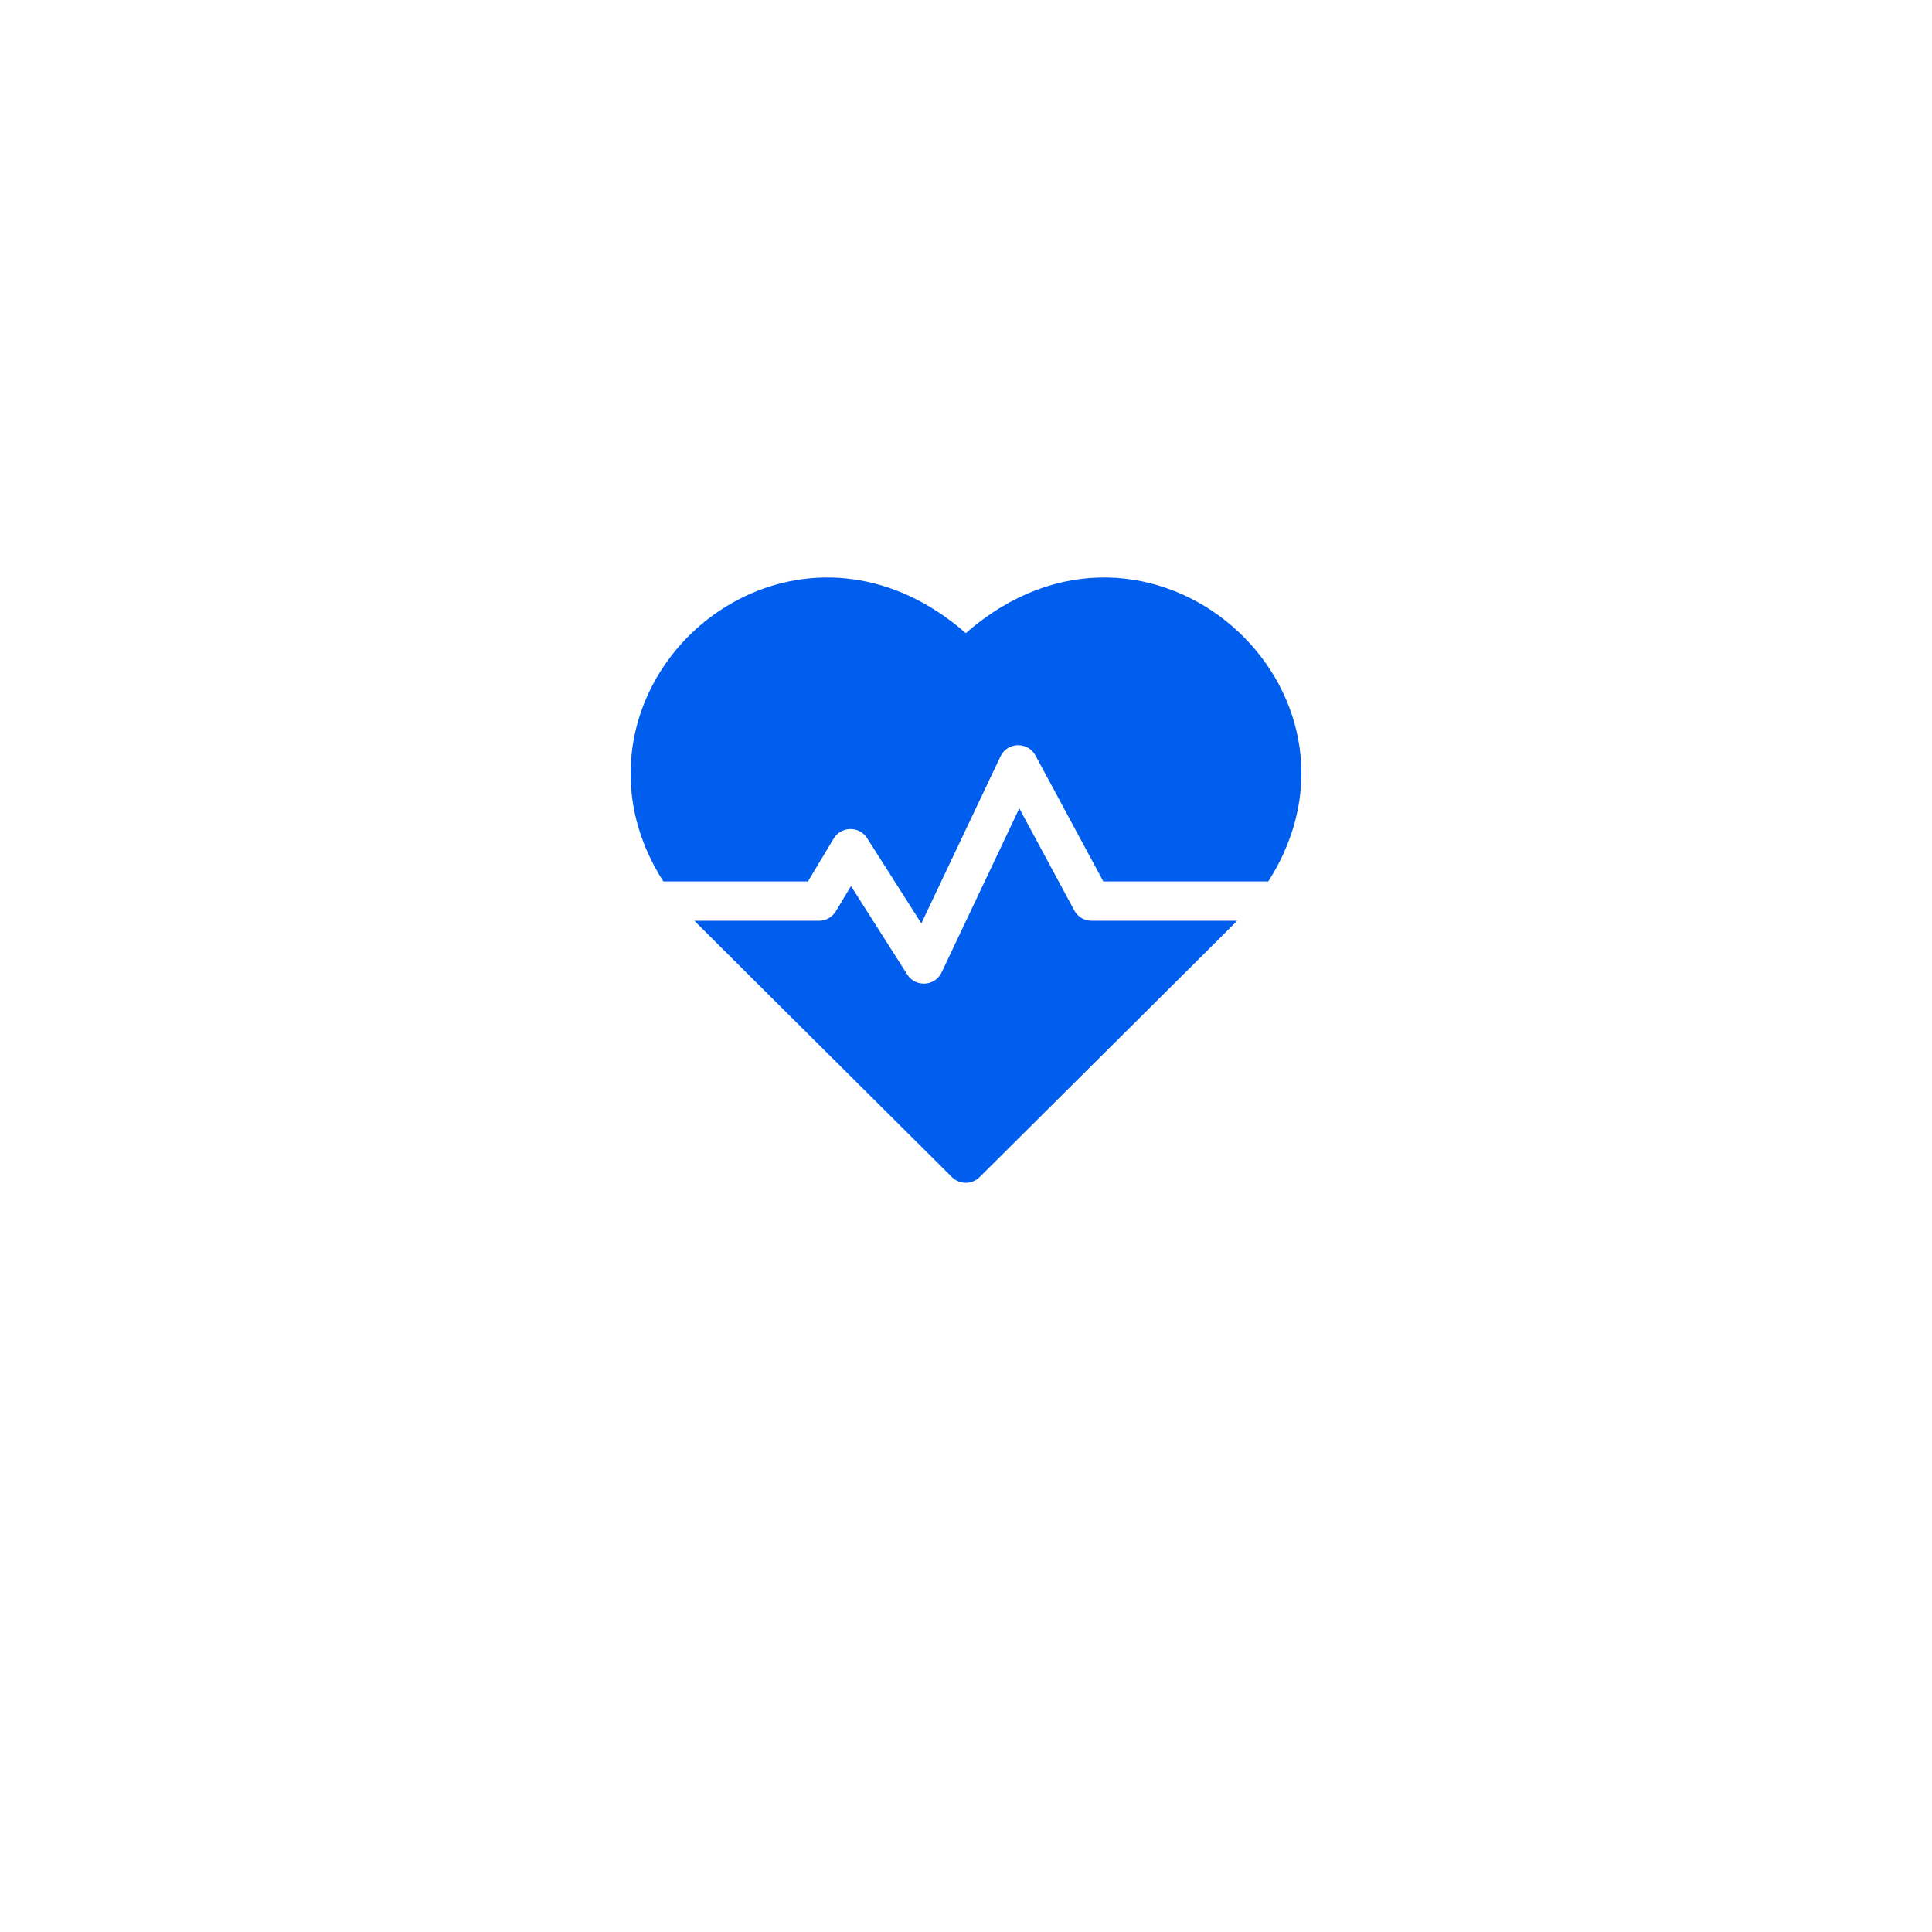 <?xml version="1.0" encoding="UTF-8"?> <svg xmlns="http://www.w3.org/2000/svg" width="90" height="90" viewBox="0 0 90 90" fill="none"> <g filter="url(#filter0_d)"> <rect x="20" y="16" width="50" height="50" rx="10" fill="white"></rect> </g> <g clip-path="url(#clip0)"> <path d="M44.991 29.494C38.18 23.537 29.519 28.771 29.377 35.868C29.341 37.676 29.863 39.438 30.902 41.062H37.637L38.835 39.065C39.183 38.485 40.025 38.467 40.393 39.045L42.92 43.017L46.605 35.238C46.926 34.56 47.884 34.538 48.238 35.196L51.397 41.062H59.08C64.772 32.166 53.523 22.032 44.991 29.494V29.494Z" fill="#005EEE"></path> <path d="M50.043 42.411L47.483 37.658L43.864 45.299C43.556 45.949 42.651 46.005 42.264 45.398L39.642 41.277L38.939 42.448C38.774 42.724 38.476 42.893 38.154 42.893H32.349C32.531 43.083 31.561 42.115 44.344 54.833C44.701 55.188 45.278 55.188 45.635 54.833C58.222 42.311 57.449 43.083 57.631 42.893H50.849C50.512 42.893 50.202 42.708 50.043 42.411V42.411Z" fill="#005EEE"></path> </g> <defs> <filter id="filter0_d" x="0" y="0" width="90" height="90" filterUnits="userSpaceOnUse" color-interpolation-filters="sRGB"> <feFlood flood-opacity="0" result="BackgroundImageFix"></feFlood> <feColorMatrix in="SourceAlpha" type="matrix" values="0 0 0 0 0 0 0 0 0 0 0 0 0 0 0 0 0 0 127 0"></feColorMatrix> <feOffset dy="4"></feOffset> <feGaussianBlur stdDeviation="10"></feGaussianBlur> <feColorMatrix type="matrix" values="0 0 0 0 0 0 0 0 0 0.369 0 0 0 0 0.933 0 0 0 0.3 0"></feColorMatrix> <feBlend mode="normal" in2="BackgroundImageFix" result="effect1_dropShadow"></feBlend> <feBlend mode="normal" in="SourceGraphic" in2="effect1_dropShadow" result="shape"></feBlend> </filter> <clipPath id="clip0"> <rect x="29.375" y="25.375" width="31.25" height="31.25" rx="10" fill="white"></rect> </clipPath> </defs> </svg> 